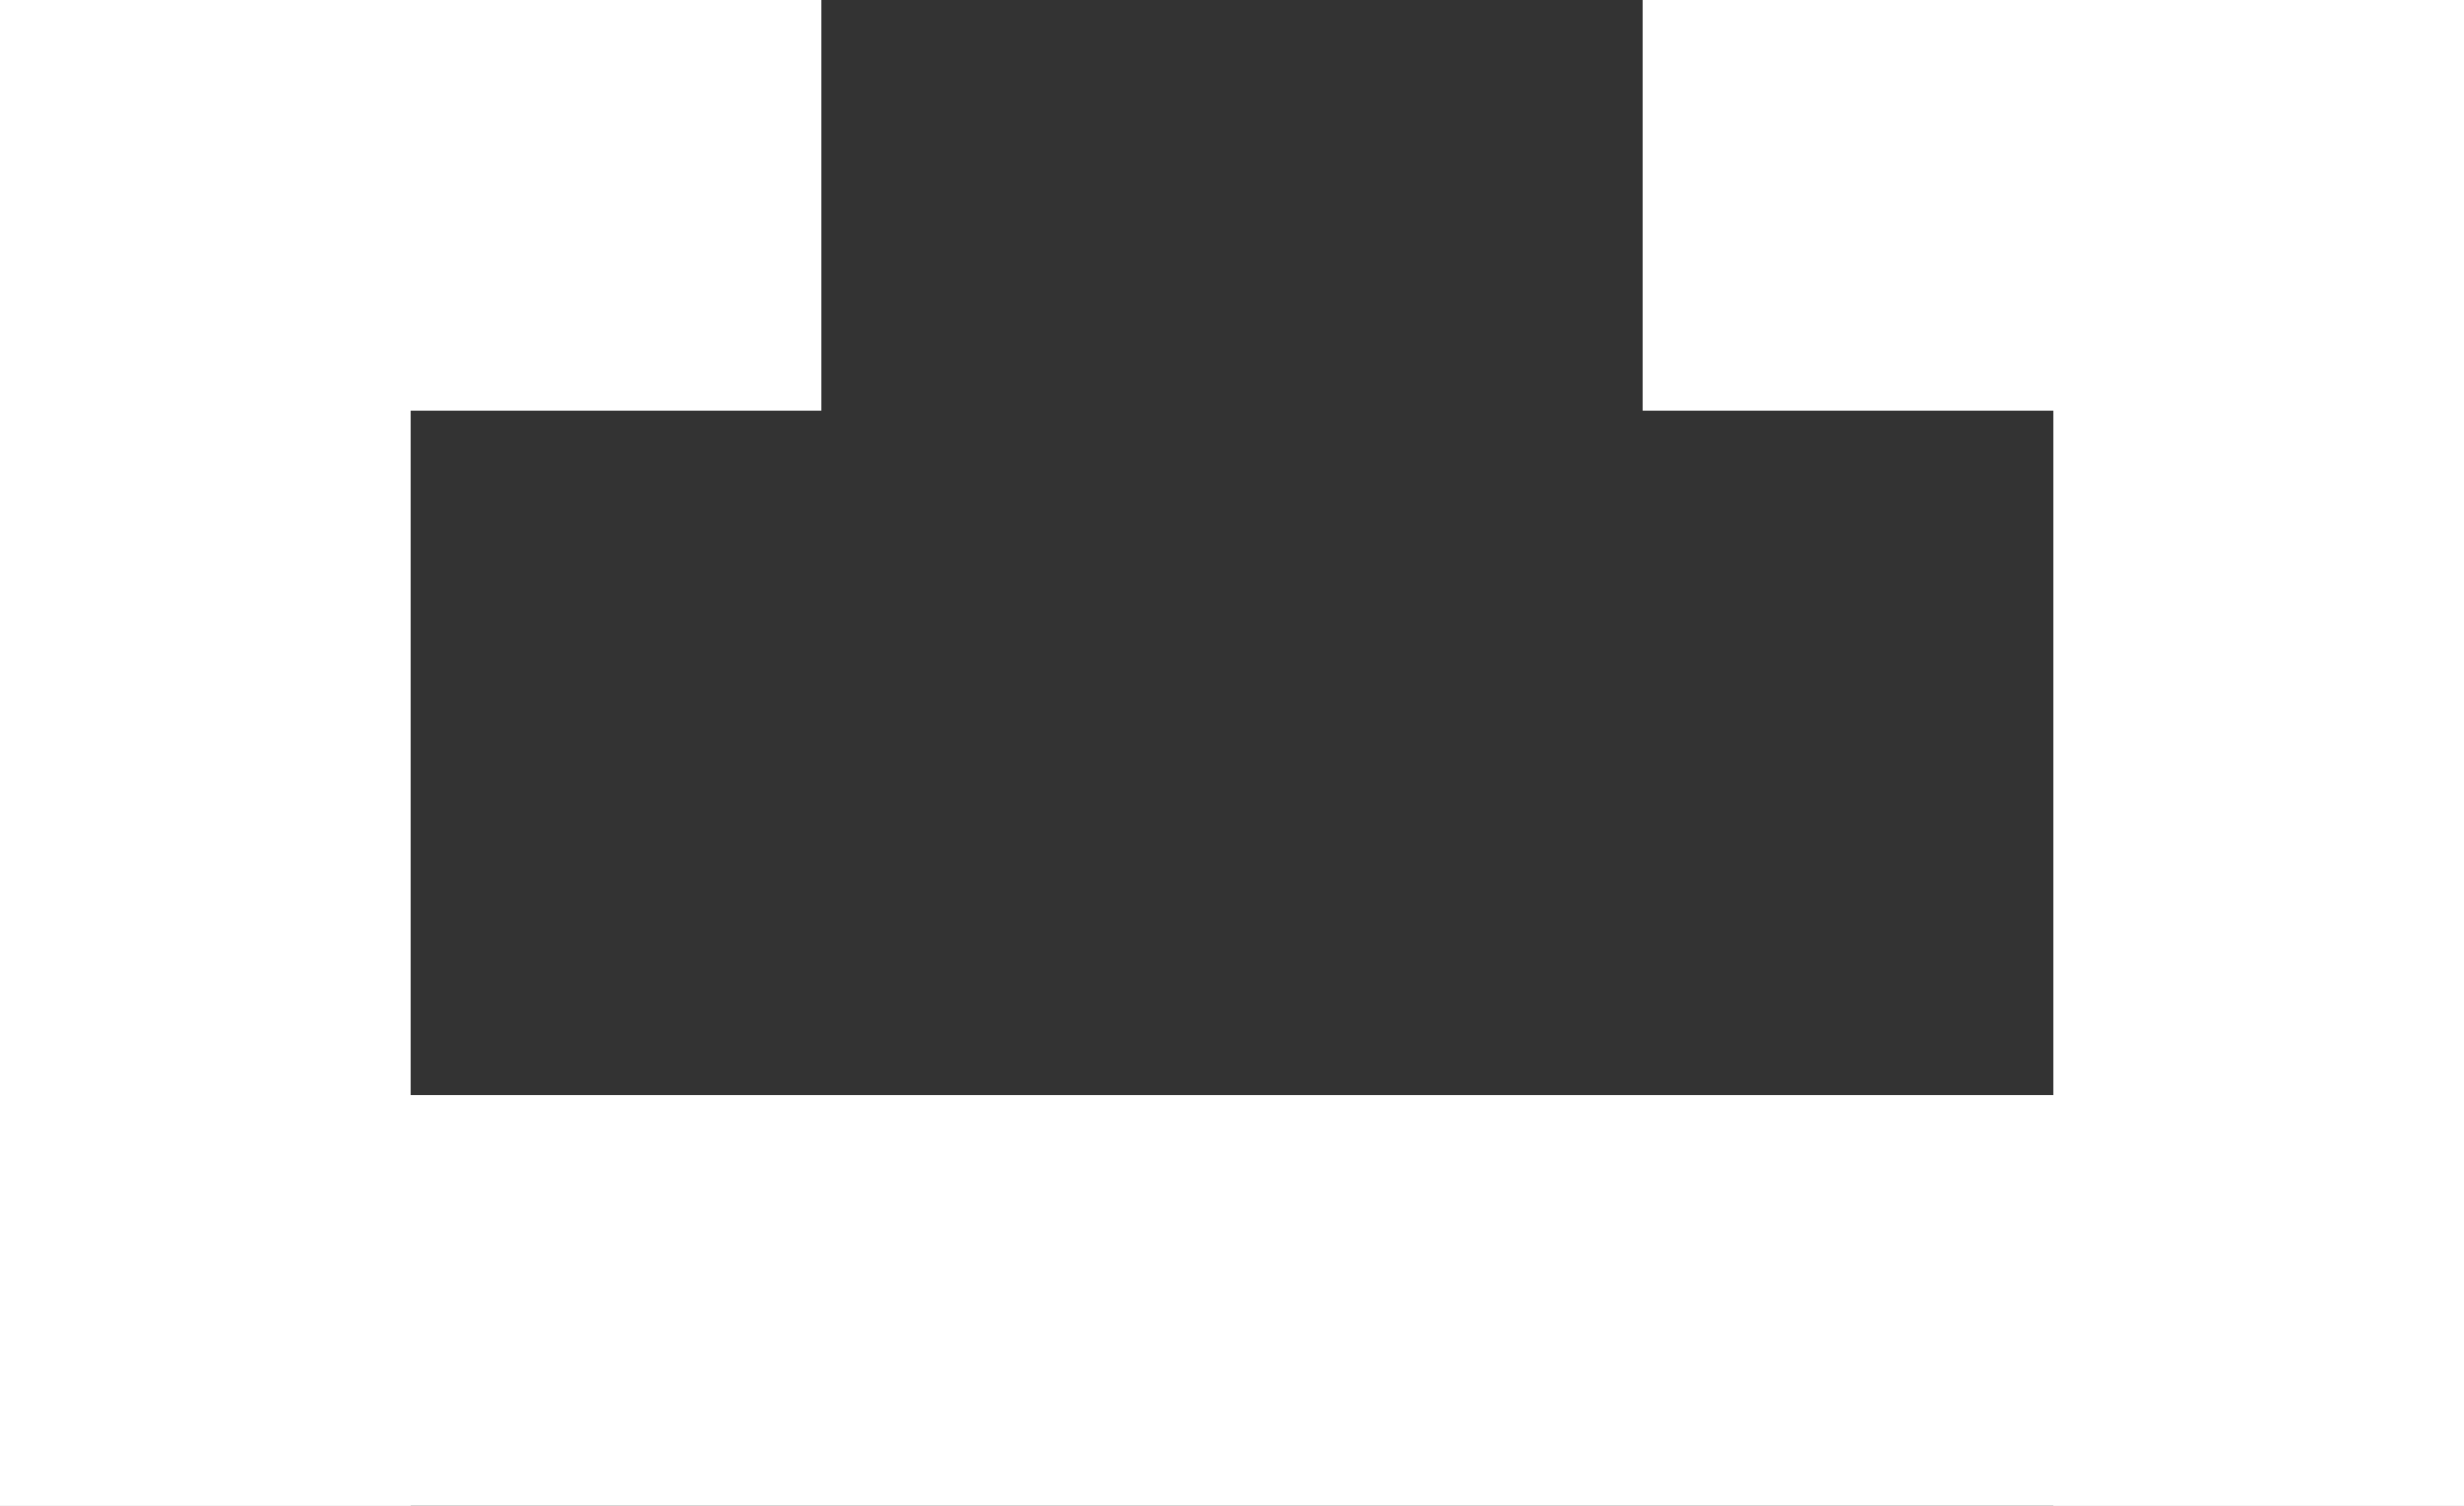 <svg xmlns="http://www.w3.org/2000/svg" width="58.098" height="35.504" viewBox="0 0 58.098 35.504"><rect x="0" y="0" width="58.098" height="35.504" fill="#333333" stroke="none"/><g id="Group_4419" data-name="Group 4419" transform="translate(-459 -2053)"><rect id="Rectangle_1099" data-name="Rectangle 1099" width="58.098" height="9.683" transform="translate(459 2078.821)" fill="#fff"></rect><rect id="Rectangle_1100" data-name="Rectangle 1100" width="35.504" height="9.683" transform="translate(459 2088.504) rotate(-90)" fill="#fff"></rect><rect id="Rectangle_1101" data-name="Rectangle 1101" width="35.504" height="9.683" transform="translate(507.415 2088.504) rotate(-90)" fill="#fff"></rect><rect id="Rectangle_1102" data-name="Rectangle 1102" width="19.366" height="9.683" transform="translate(497.732 2053)" fill="#fff"></rect><rect id="Rectangle_1103" data-name="Rectangle 1103" width="19.366" height="9.683" transform="translate(459 2053)" fill="#fff"></rect></g></svg>